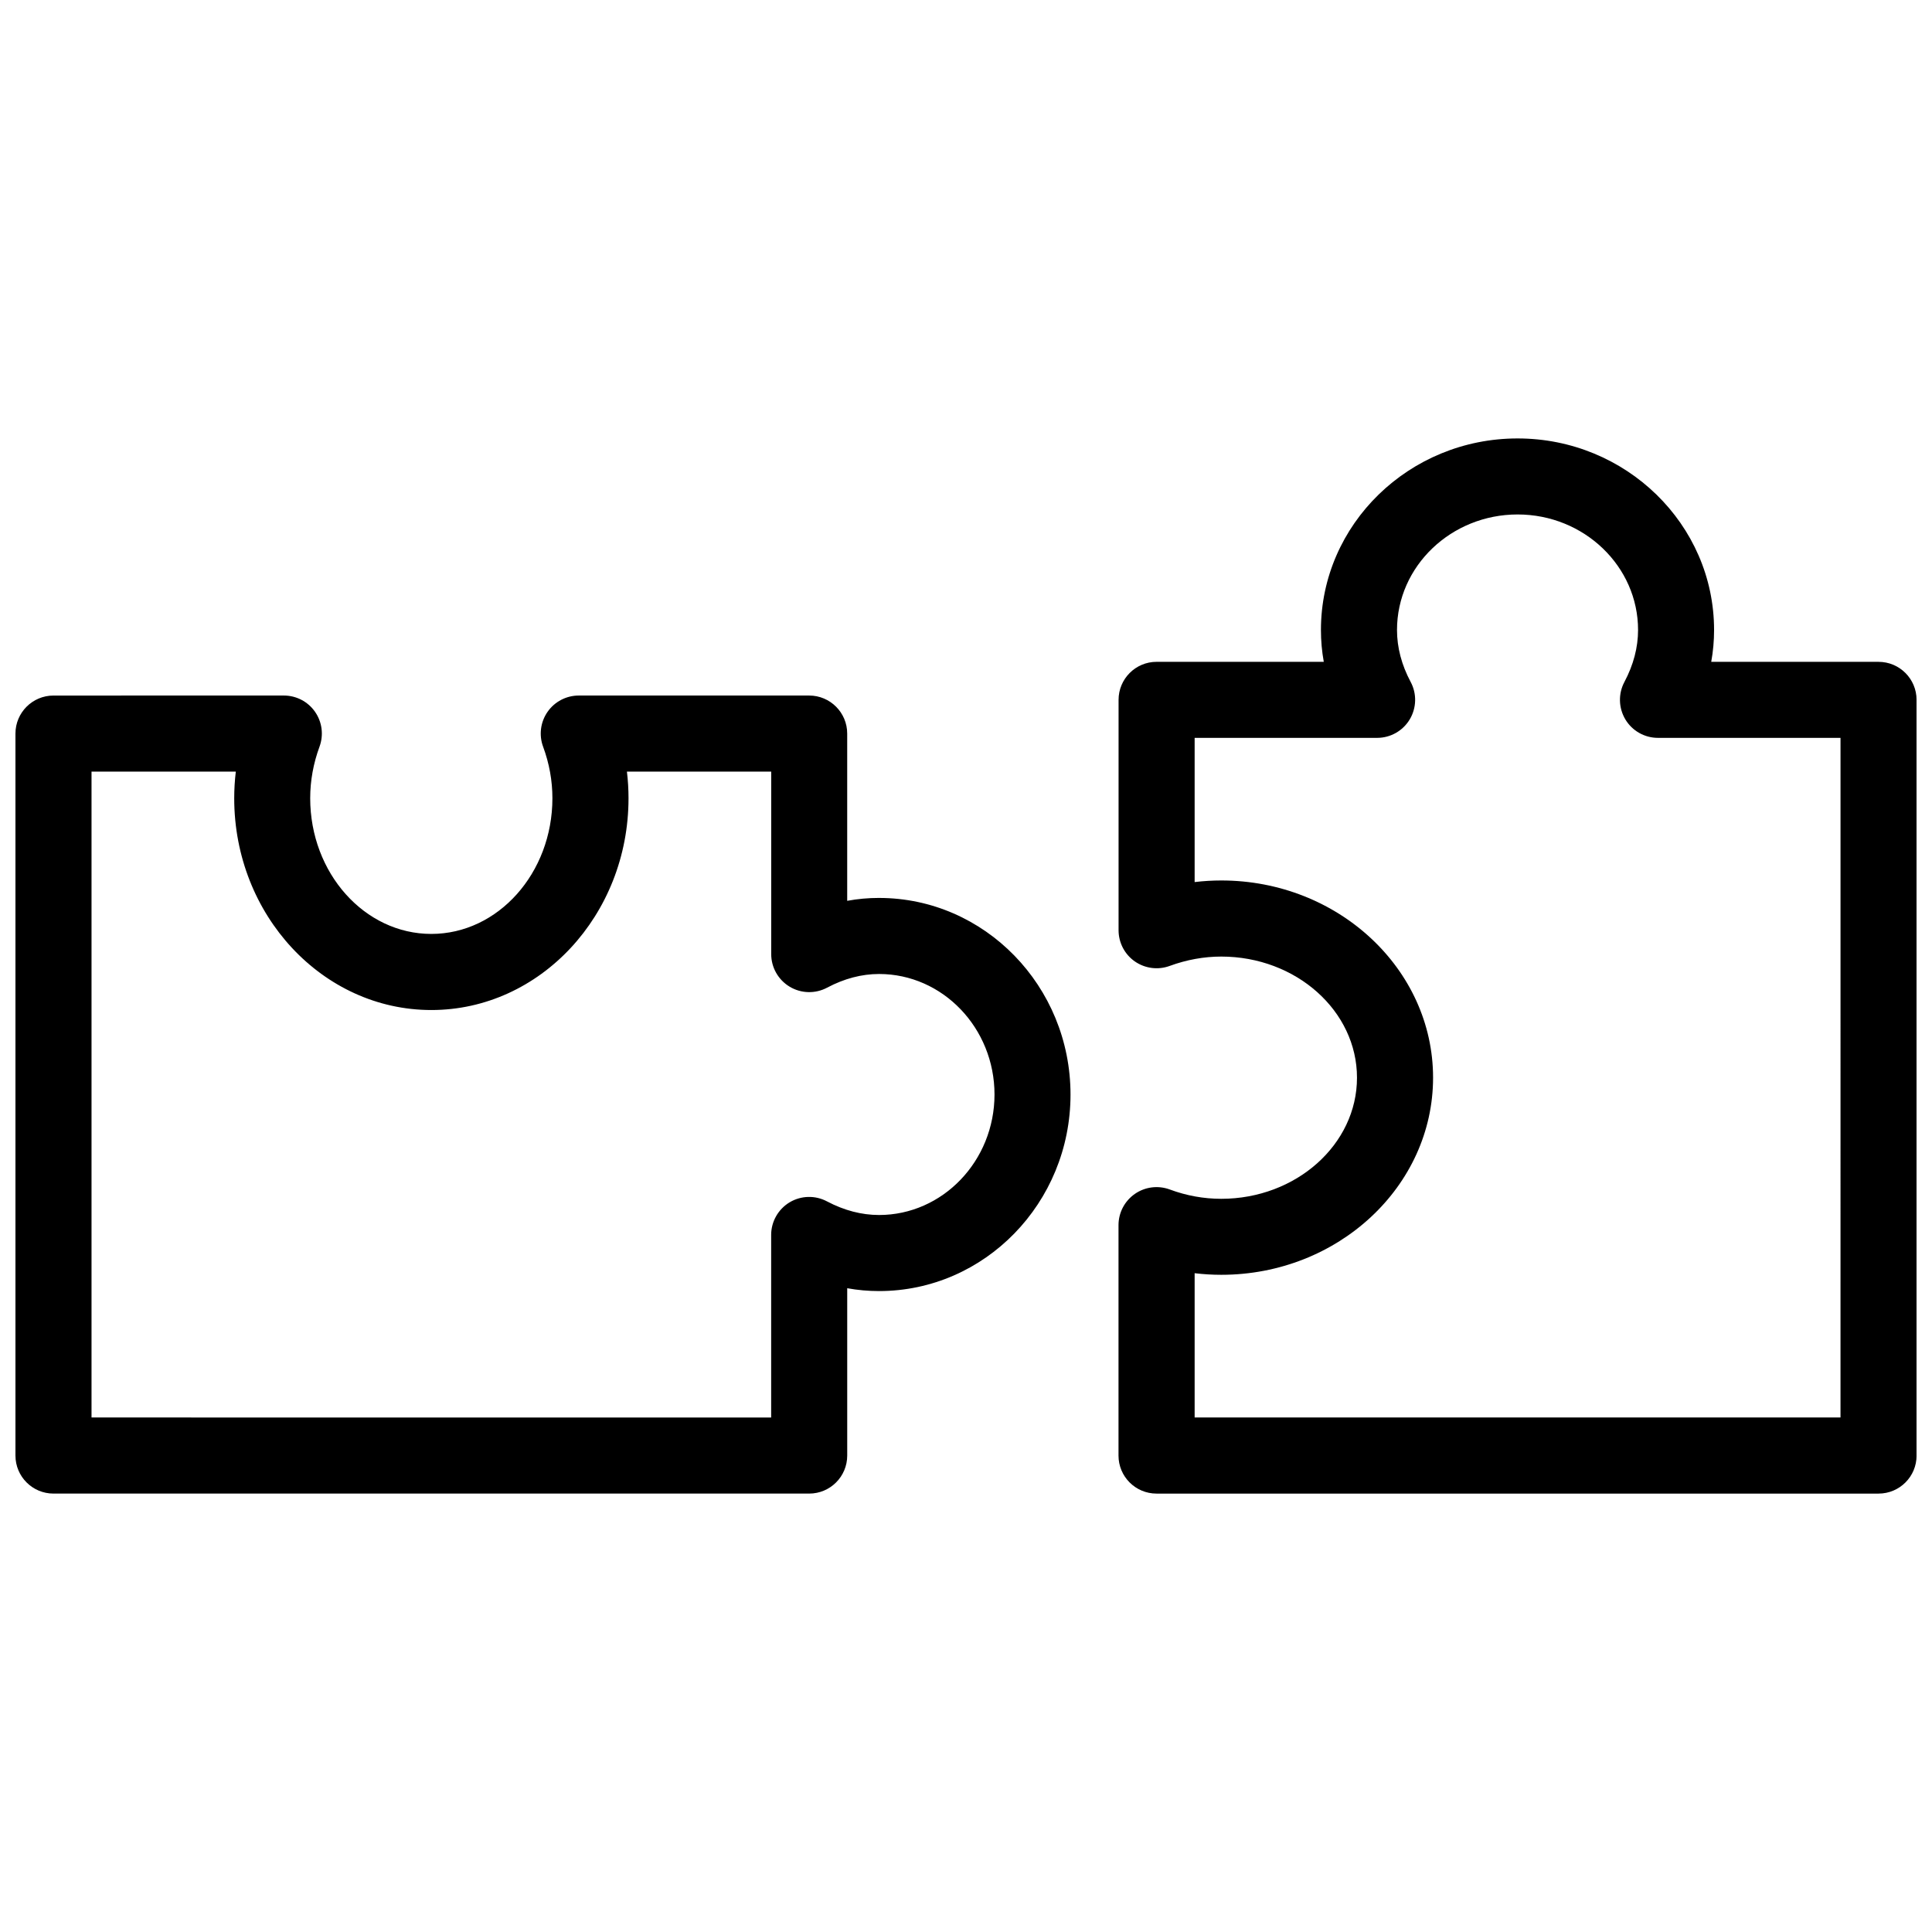 <?xml version="1.0" encoding="UTF-8"?>
<!-- Uploaded to: SVG Repo, www.svgrepo.com, Generator: SVG Repo Mixer Tools -->
<svg width="800px" height="800px" version="1.1" viewBox="144 144 512 512" xmlns="http://www.w3.org/2000/svg">
 <defs>
  <clipPath id="b">
   <path d="m148.09 328h279.91v212h-279.91z"/>
  </clipPath>
  <clipPath id="a">
   <path d="m440 260h211.9v280h-211.9z"/>
  </clipPath>
 </defs>
 <g>
  <g clip-path="url(#b)">
   <path d="m376.95 381.96c-2.832 0-5.644 0.25-8.434 0.766v-44.324c0-5.562-4.516-10.078-10.078-10.078h-61.062c-3.293 0-6.379 1.613-8.262 4.312s-2.328 6.156-1.188 9.238c1.641 4.445 2.469 9.039 2.469 13.664 0 19.828-14.398 35.961-32.094 35.961s-32.094-16.133-32.094-35.961c0-4.625 0.836-9.23 2.469-13.664 1.137-3.094 0.695-6.539-1.188-9.238-1.883-2.711-4.969-4.312-8.262-4.312l-61.051 0.004c-5.562 0-10.078 4.516-10.078 10.078v191.33c0 5.57 4.516 10.078 10.078 10.078h200.27c5.562 0 10.078-4.504 10.078-10.078v-44.344c2.781 0.504 5.602 0.754 8.434 0.754 27.98 0 50.742-23.355 50.742-52.082-0.004-28.734-22.766-52.102-50.746-52.102zm0 84.027c-4.625 0-9.262-1.219-13.785-3.606-3.125-1.664-6.883-1.562-9.914 0.25-3.031 1.832-4.887 5.109-4.887 8.637v48.387l-180.11-0.004v-171.17h38.238c-0.281 2.348-0.422 4.707-0.422 7.074 0 30.945 23.438 56.113 52.246 56.113s52.246-25.18 52.246-56.113c0-2.367-0.141-4.727-0.422-7.074h38.238v48.367c0 3.535 1.855 6.812 4.887 8.637s6.793 1.914 9.914 0.262c4.535-2.41 9.168-3.629 13.785-3.629 16.867 0 30.59 14.328 30.59 31.941-0.012 17.602-13.734 31.93-30.602 31.93z"/>
  </g>
  <g clip-path="url(#a)">
   <path d="m641.83 319.39h-44.336c0.504-2.781 0.754-5.602 0.754-8.434 0-27.992-23.355-50.766-52.074-50.766-28.738 0-52.113 22.773-52.113 50.766 0 2.832 0.25 5.652 0.754 8.434h-44.305c-5.57 0-10.078 4.516-10.078 10.078v61.051c0 3.293 1.602 6.379 4.301 8.262 2.711 1.883 6.168 2.328 9.238 1.199 4.484-1.641 9.09-2.481 13.672-2.481 19.84 0 35.973 14.398 35.973 32.102 0 17.695-16.141 32.094-35.973 32.094-4.637 0-9.219-0.828-13.633-2.469-3.113-1.148-6.559-0.707-9.262 1.168-2.719 1.895-4.332 4.977-4.332 8.273v61.07c0 5.57 4.504 10.078 10.078 10.078h191.34c5.57 0 10.078-4.504 10.078-10.078l-0.004-200.27c0-5.562-4.504-10.074-10.074-10.074zm-10.078 200.26h-171.16v-38.238c2.336 0.281 4.695 0.422 7.062 0.422 30.945 0 56.125-23.438 56.125-52.246s-25.18-52.254-56.125-52.254c-2.359 0-4.715 0.141-7.062 0.422v-38.215h48.367c3.547 0 6.82-1.863 8.637-4.898 1.812-3.031 1.914-6.812 0.242-9.926-2.398-4.492-3.617-9.129-3.617-13.766 0-16.879 14.34-30.613 31.961-30.613 17.602 0 31.922 13.734 31.922 30.613 0 4.625-1.219 9.262-3.617 13.773-1.664 3.125-1.562 6.891 0.25 9.926s5.098 4.891 8.633 4.891h48.387z"/>
  </g>
 </g>
</svg>